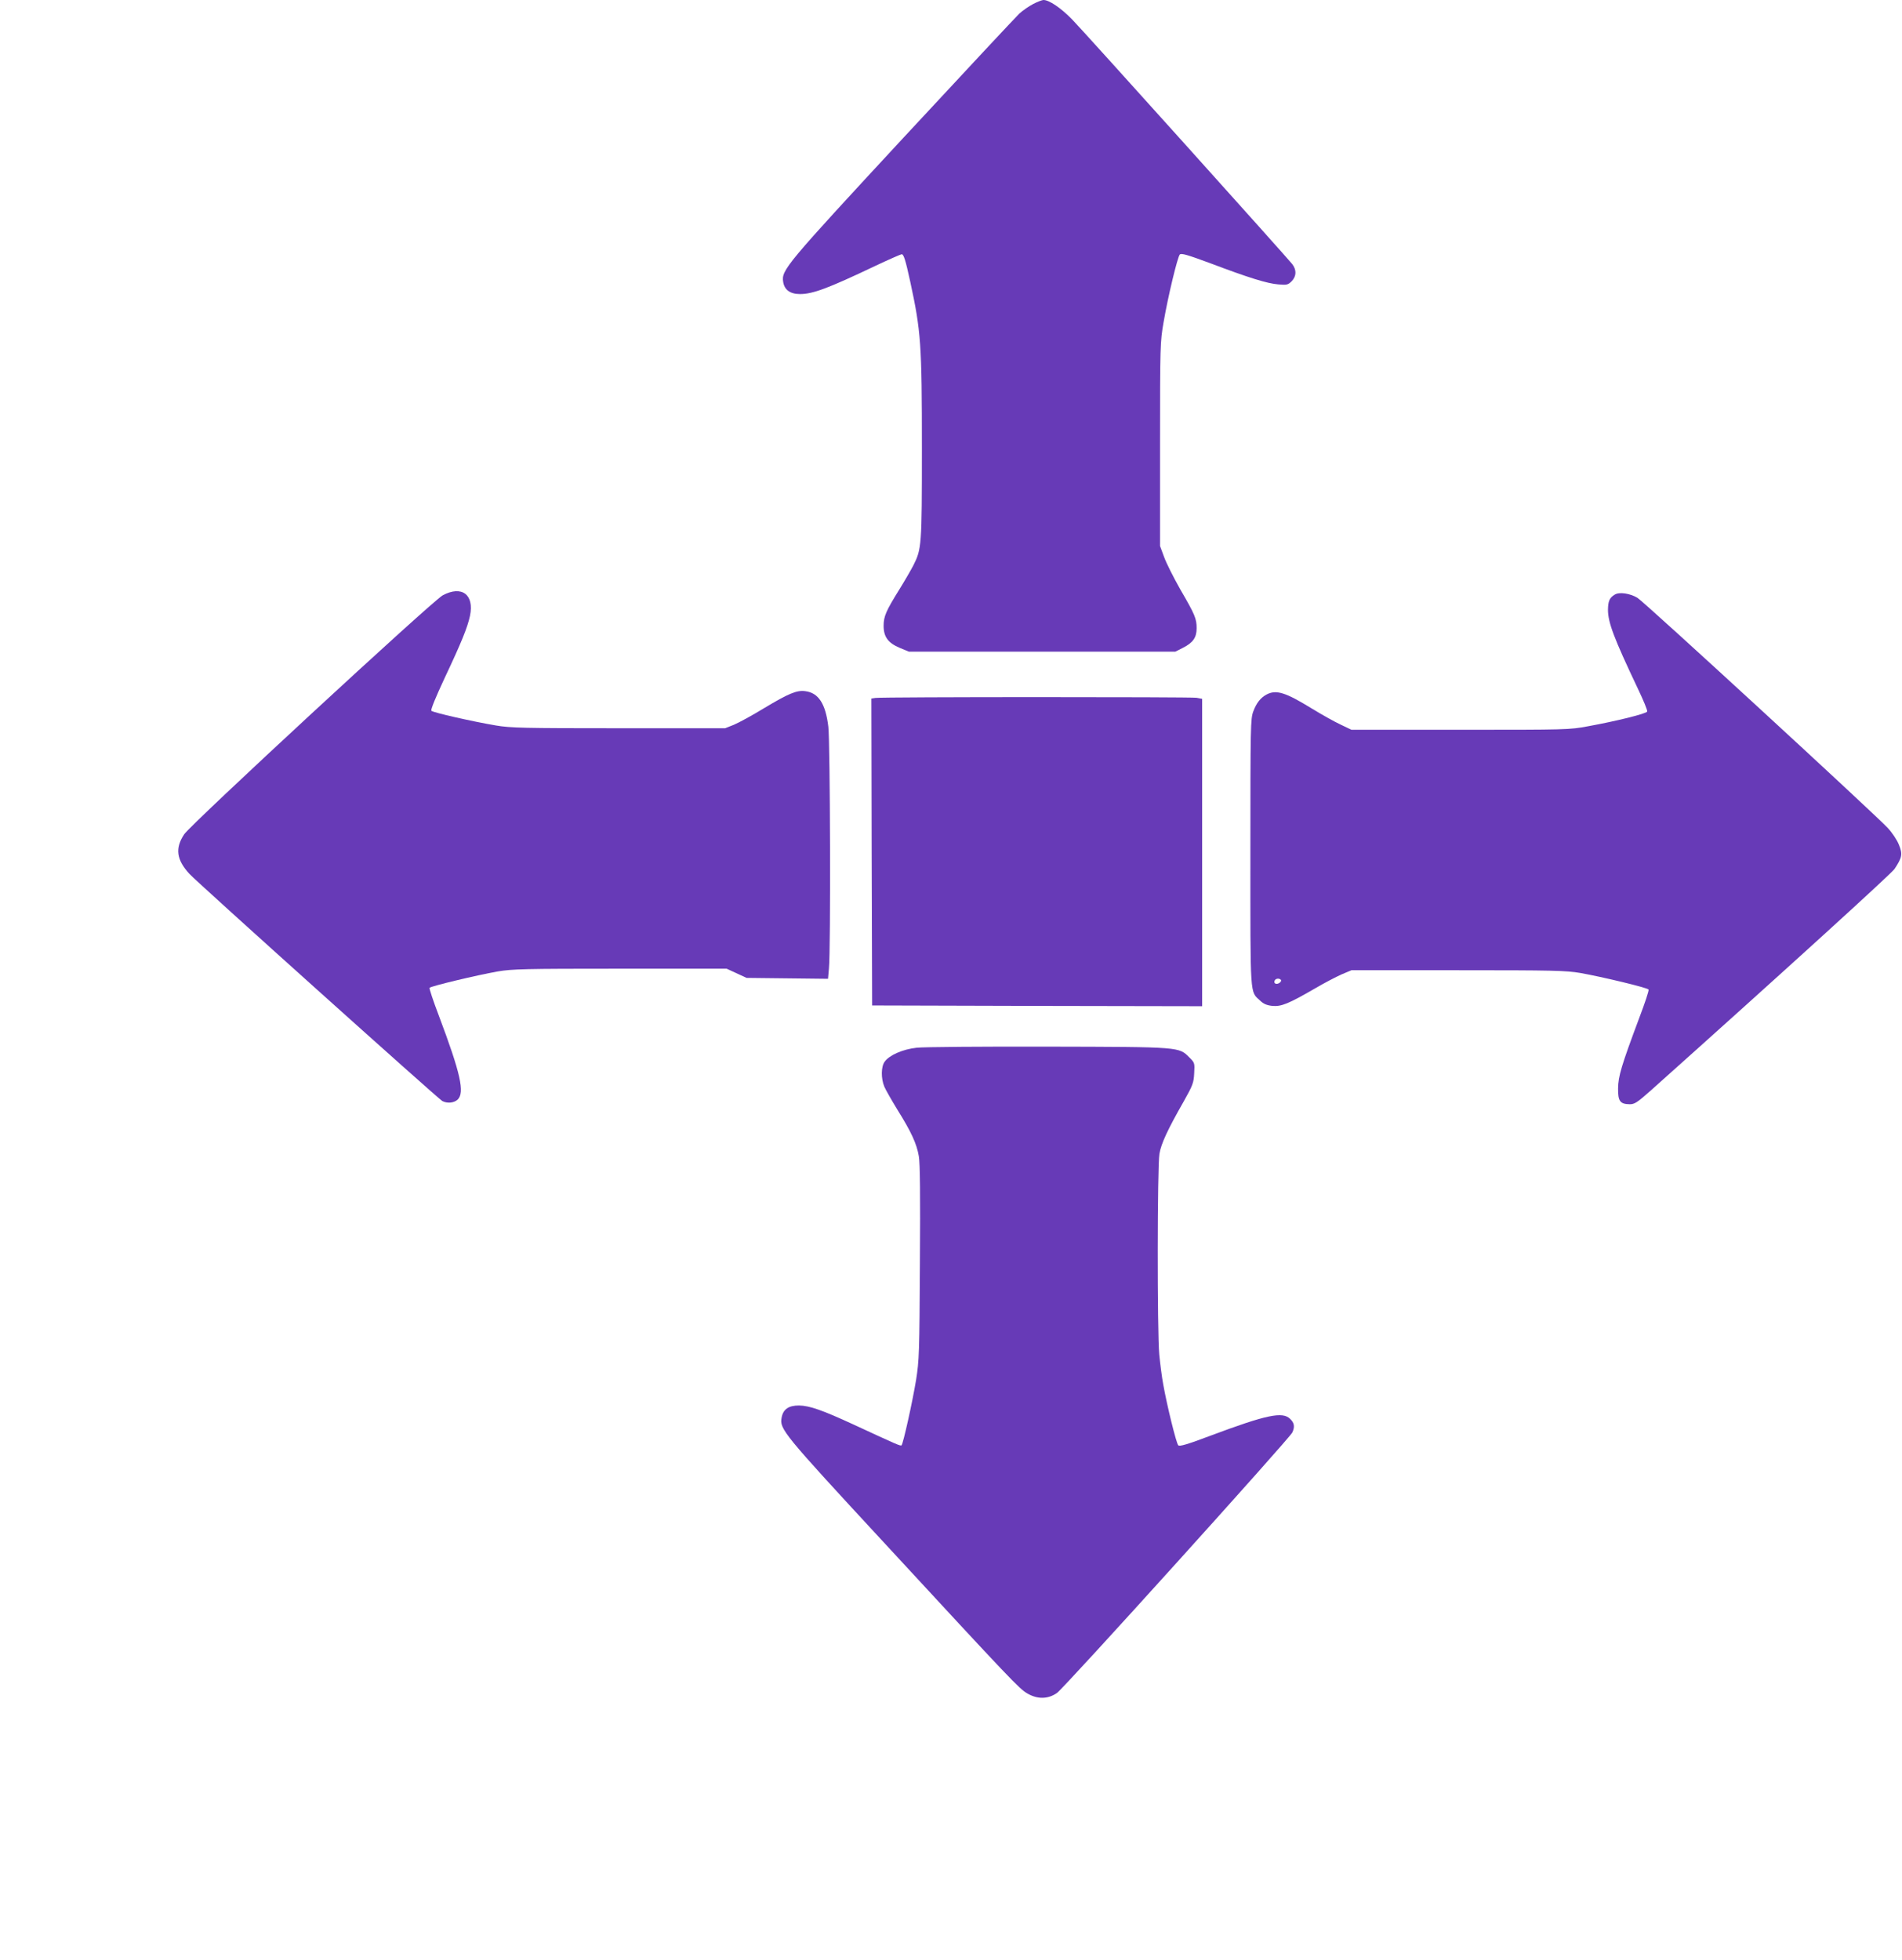 <?xml version="1.0" standalone="no"?>
<!DOCTYPE svg PUBLIC "-//W3C//DTD SVG 20010904//EN"
 "http://www.w3.org/TR/2001/REC-SVG-20010904/DTD/svg10.dtd">
<svg version="1.0" xmlns="http://www.w3.org/2000/svg"
 width="1242pt" height="1280pt" viewBox="0 0 1242 1280"
 preserveAspectRatio="xMidYMid meet">
<g transform="translate(0,1280) scale(0.1,-0.1)"
fill="#673ab7" stroke="none">
<path d="M6745 12773 c-27 -14 -67 -42 -89 -62 -21 -20 -363 -386 -760 -814
-766 -827 -794 -861 -782 -937 8 -53 46 -80 110 -80 83 0 181 36 492 184 89
42 167 76 172 76 13 0 25 -37 56 -180 70 -323 76 -406 76 -1089 0 -636 -2
-656 -56 -763 -15 -29 -56 -100 -92 -158 -86 -138 -102 -175 -102 -236 0 -72
29 -112 105 -144 l60 -25 870 0 870 0 49 25 c66 33 90 67 90 128 0 63 -11 89
-107 254 -43 76 -91 171 -105 210 l-27 73 0 665 c0 644 1 669 23 795 29 170
91 426 106 443 10 10 48 -1 197 -56 256 -97 374 -133 446 -139 56 -5 63 -3 87
20 32 33 34 74 4 113 -40 50 -1357 1515 -1437 1597 -73 75 -151 128 -188 127
-10 -1 -40 -12 -68 -27z"/>
<path d="M2891 8913 c-67 -36 -1642 -1492 -1688 -1560 -61 -91 -51 -167 34
-259 50 -55 1625 -1469 1651 -1483 32 -17 76 -13 100 9 48 45 20 170 -123 550
-36 94 -63 176 -60 180 7 11 310 83 445 107 95 16 173 18 800 18 l695 0 65
-30 65 -30 266 -3 266 -3 6 68 c12 120 8 1480 -4 1578 -18 150 -64 221 -150
232 -55 8 -110 -15 -268 -110 -77 -47 -167 -96 -198 -109 l-58 -23 -695 0
c-622 0 -706 2 -801 18 -149 25 -410 84 -422 96 -6 6 26 84 86 213 111 235
150 332 166 407 29 138 -53 201 -178 134z"/>
<path d="M10545 8918 c-35 -21 -44 -42 -45 -99 0 -84 39 -186 194 -513 37 -77
65 -145 62 -152 -5 -14 -204 -63 -386 -96 -122 -23 -140 -23 -835 -23 l-710 0
-69 33 c-39 18 -125 66 -192 107 -169 104 -230 123 -292 91 -40 -21 -67 -55
-88 -111 -18 -48 -19 -92 -19 -920 0 -962 -4 -905 64 -969 22 -21 43 -30 80
-34 58 -5 105 14 276 113 61 36 140 77 176 93 l64 27 695 0 c627 0 705 -2 800
-18 141 -25 438 -96 445 -108 4 -5 -24 -89 -61 -186 -117 -313 -137 -380 -138
-460 -1 -83 13 -102 76 -103 32 0 49 11 140 92 846 756 1568 1413 1589 1444
50 75 54 97 29 158 -12 31 -44 79 -73 110 -94 100 -1591 1477 -1635 1503 -49
29 -118 39 -147 21z m-2180 -2517 c3 -6 -3 -15 -14 -21 -21 -11 -37 2 -26 20
8 13 32 13 40 1z"/>
<path d="M5717 8243 l-27 -4 2 -1002 3 -1002 1078 -3 1077 -2 0 1004 0 1003
-37 7 c-41 6 -2051 6 -2096 -1z"/>
<path d="M5986 5959 c-91 -10 -178 -48 -209 -91 -24 -32 -25 -110 -2 -164 8
-19 46 -86 84 -148 93 -149 127 -224 141 -306 8 -49 10 -251 7 -697 -3 -584
-5 -637 -25 -763 -23 -140 -84 -416 -95 -427 -7 -6 -29 4 -312 135 -204 94
-288 124 -358 125 -67 0 -103 -24 -113 -79 -14 -75 5 -99 671 -819 833 -902
880 -951 933 -982 66 -39 136 -38 194 3 47 32 1519 1662 1537 1701 17 37 13
62 -14 88 -49 50 -154 28 -520 -109 -154 -58 -203 -72 -211 -63 -13 13 -74
261 -98 397 -9 47 -20 135 -26 195 -14 151 -13 1230 1 1311 11 67 54 159 159
343 59 105 65 121 68 183 4 66 3 69 -30 102 -71 71 -51 70 -923 72 -429 1
-816 -2 -859 -7z"/>
</g>
</svg>
